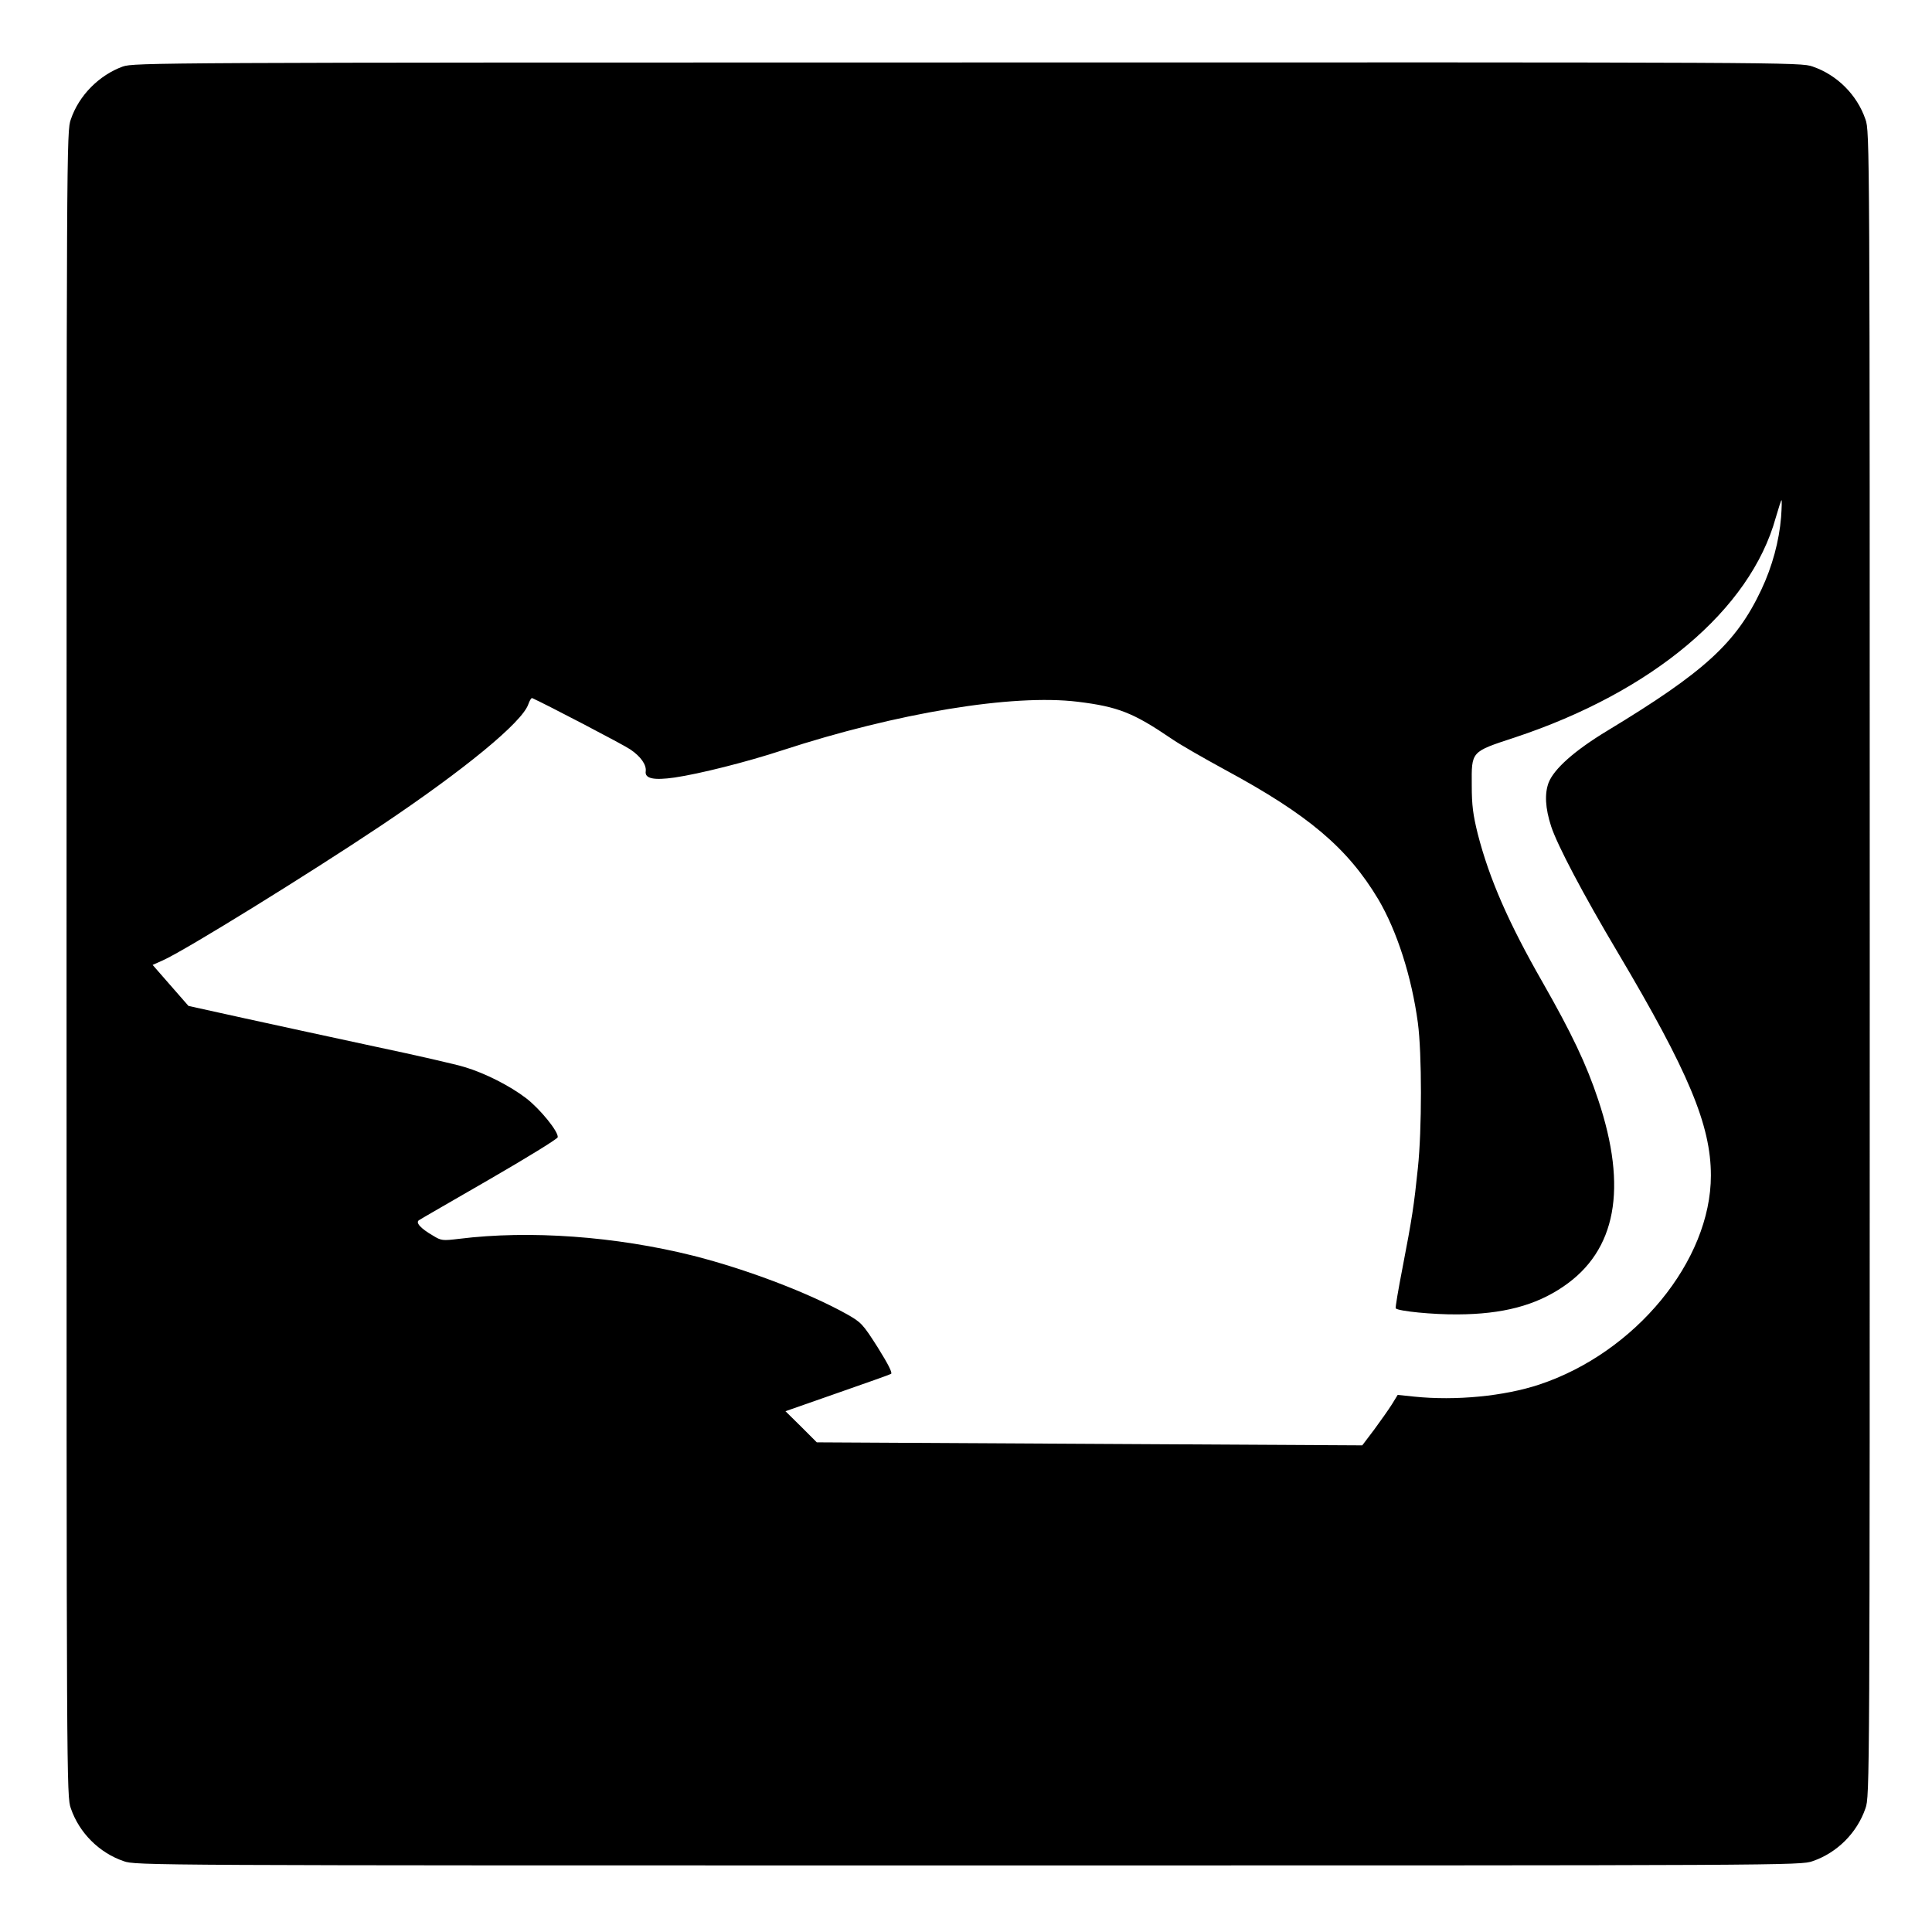 <?xml version="1.0" standalone="no"?>
<!DOCTYPE svg PUBLIC "-//W3C//DTD SVG 20010904//EN"
 "http://www.w3.org/TR/2001/REC-SVG-20010904/DTD/svg10.dtd">
<svg version="1.0" xmlns="http://www.w3.org/2000/svg"
 width="900pt" height="900pt" viewBox="0 0 900 900"
 preserveAspectRatio="xMidYMid meet">
<g transform="translate(0,900) scale(0.1,-0.1)"
fill="#000000" stroke="none">
<path d="M572 8690 c-110 -40 -204 -134 -242 -246 -20 -56 -20 -100 -20 -3934
0 -3834 0 -3878 20 -3934 39 -114 132 -207 246 -246 56 -20 100 -20 3934 -20
3834 0 3878 0 3934 20 114 39 207 132 246 246 20 56 20 100 20 3934 0 3834 0
3878 -20 3934 -39 114 -132 207 -246 246 -57 20 -99 20 -3938 19 -3777 0
-3882 -1 -3934 -19z m7725 -2099 c-9 -111 -41 -230 -92 -338 -117 -248 -263
-382 -719 -658 -152 -92 -247 -177 -272 -241 -19 -51 -16 -118 12 -204 29 -88
149 -316 309 -585 331 -558 435 -806 435 -1041 0 -397 -351 -825 -800 -974
-163 -54 -389 -76 -582 -56 l-77 8 -27 -44 c-15 -24 -52 -76 -82 -117 l-56
-74 -1270 7 -1271 7 -73 73 -73 72 240 84 c132 46 245 86 252 90 7 5 -14 46
-62 123 -70 110 -77 117 -144 155 -177 99 -466 209 -714 272 -363 91 -764 120
-1093 79 -76 -9 -82 -9 -121 15 -57 33 -83 61 -65 72 7 5 155 90 328 190 173
100 316 188 318 196 5 25 -82 132 -147 182 -74 57 -192 117 -286 145 -38 12
-225 55 -415 95 -190 41 -464 100 -609 132 l-263 58 -84 96 -83 95 47 21 c102
45 682 404 1017 628 388 260 657 481 686 565 6 17 14 31 18 29 57 -25 427
-218 457 -239 49 -33 76 -72 72 -102 -5 -34 37 -43 135 -29 115 17 335 72 502
127 533 174 1072 263 1375 226 188 -23 259 -51 437 -172 37 -26 149 -90 248
-144 391 -211 573 -366 716 -605 87 -148 155 -360 184 -575 19 -143 19 -498 0
-676 -18 -174 -27 -234 -71 -462 -20 -103 -35 -190 -32 -192 13 -13 172 -29
288 -28 209 1 363 41 493 130 246 167 300 457 162 870 -55 166 -125 312 -259
547 -158 276 -248 481 -302 691 -22 89 -28 133 -28 227 -1 159 -5 155 199 222
643 213 1098 595 1217 1024 13 45 25 82 27 82 2 0 1 -36 -2 -79z"/>
</g>
</svg>
